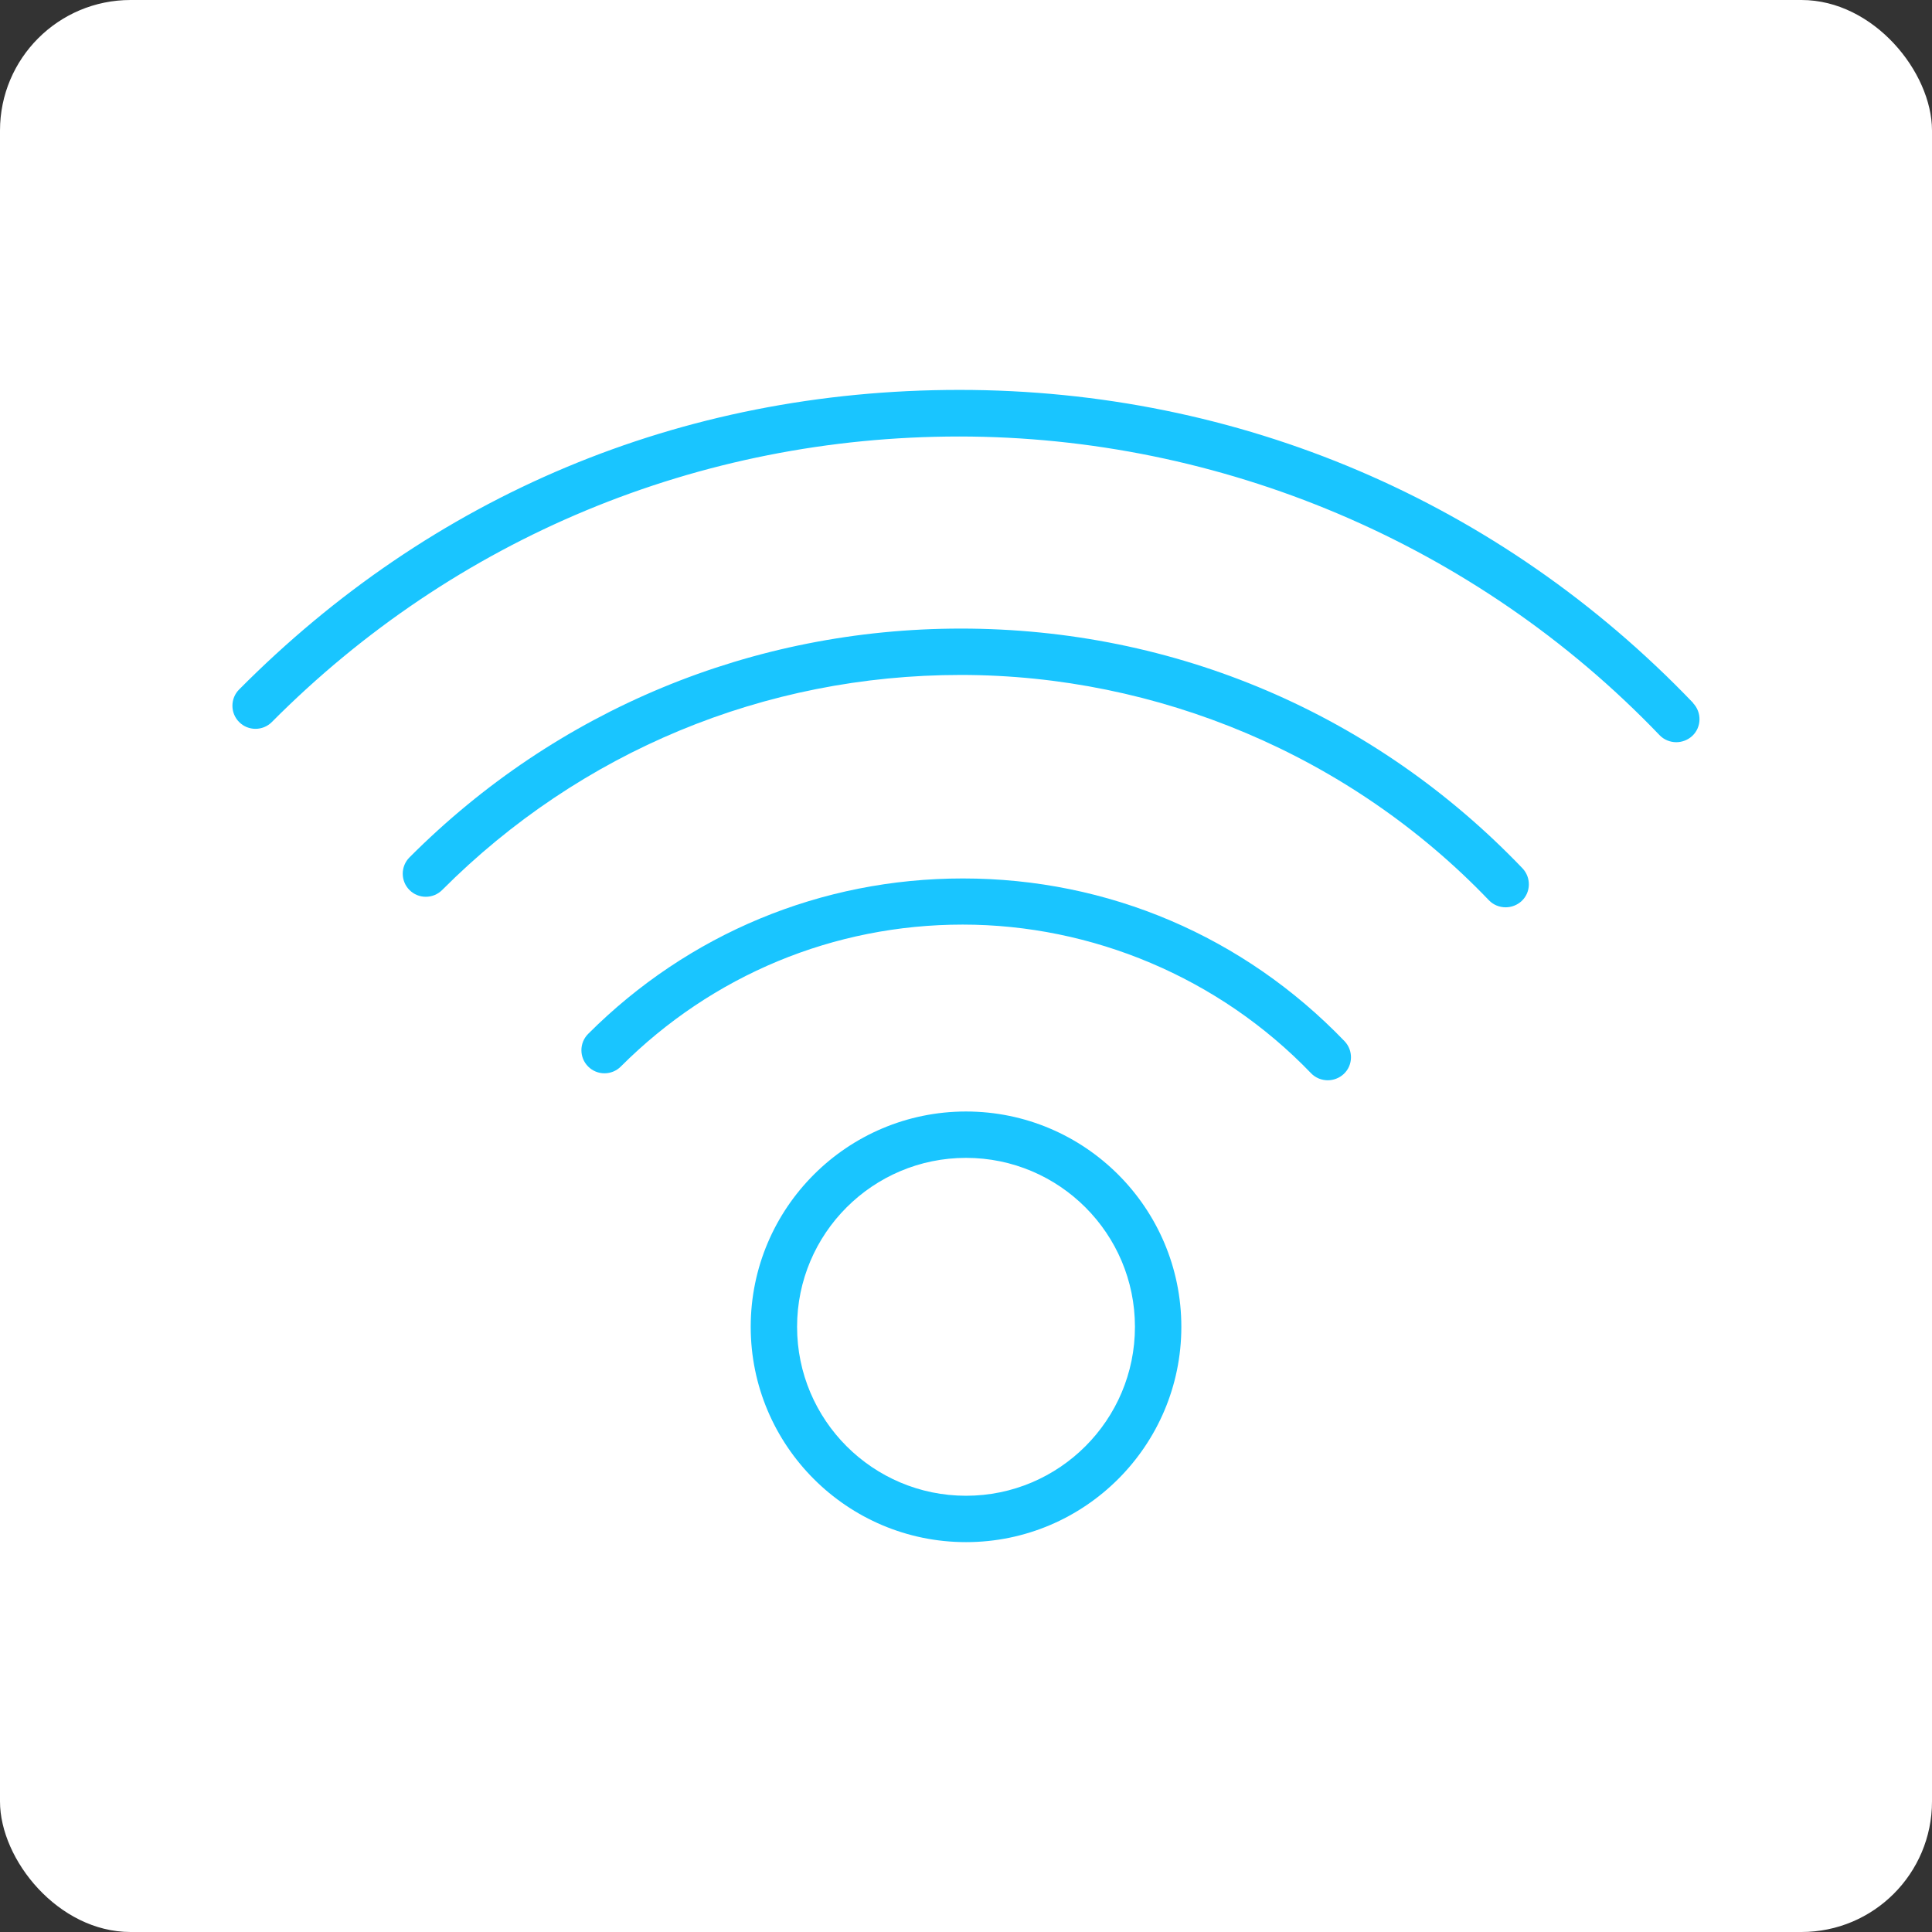 <svg xmlns="http://www.w3.org/2000/svg" width="74" height="74" viewBox="0 0 74 74" fill="none"><rect x="0" y="0" width="74" height="74" fill="#333333" stroke="none"/><rect width="74" height="74" rx="5" fill="white"></rect><path d="M64.85 26.923C57.446 19.193 47.468 14.934 36.747 14.934C26.026 14.934 16.501 19.012 9.161 26.407C8.816 26.751 8.816 27.313 9.161 27.657C9.505 28.002 10.067 28.002 10.411 27.657C17.417 20.607 26.769 16.719 36.738 16.719C46.707 16.719 56.494 20.779 63.563 28.156C63.735 28.337 63.971 28.428 64.206 28.428C64.424 28.428 64.65 28.346 64.823 28.183C65.176 27.848 65.185 27.286 64.85 26.932V26.923Z" fill="#19C5FF"></path><path d="M36.809 24.076C28.825 24.076 21.321 27.185 15.684 32.84C15.34 33.184 15.34 33.746 15.684 34.09C16.028 34.435 16.59 34.435 16.935 34.09C22.236 28.78 29.287 25.852 36.8 25.852C44.312 25.852 51.698 28.916 57.027 34.48C57.199 34.661 57.435 34.752 57.671 34.752C57.888 34.752 58.115 34.67 58.287 34.507C58.64 34.172 58.649 33.61 58.314 33.257C52.65 27.339 45.01 24.076 36.8 24.076H36.809Z" fill="#19C5FF"></path><path d="M36.874 33.647C31.463 33.647 26.37 35.758 22.528 39.6C22.183 39.945 22.183 40.507 22.528 40.851C22.872 41.196 23.434 41.196 23.778 40.851C27.286 37.344 31.935 35.414 36.874 35.414C41.813 35.414 46.688 37.435 50.214 41.105C50.386 41.286 50.622 41.377 50.857 41.377C51.075 41.377 51.301 41.295 51.473 41.132C51.827 40.797 51.836 40.235 51.501 39.882C47.64 35.867 42.447 33.647 36.883 33.647H36.874ZM37.001 42.573C32.451 42.573 28.754 46.27 28.754 50.82C28.754 55.369 32.451 59.067 37.001 59.067C41.55 59.067 45.248 55.369 45.248 50.82C45.248 46.27 41.55 42.573 37.001 42.573ZM37.001 57.291C33.43 57.291 30.53 54.391 30.53 50.82C30.53 47.249 33.43 44.349 37.001 44.349C40.571 44.349 43.471 47.249 43.471 50.82C43.471 54.391 40.571 57.291 37.001 57.291Z" fill="#19C5FF"></path></svg>